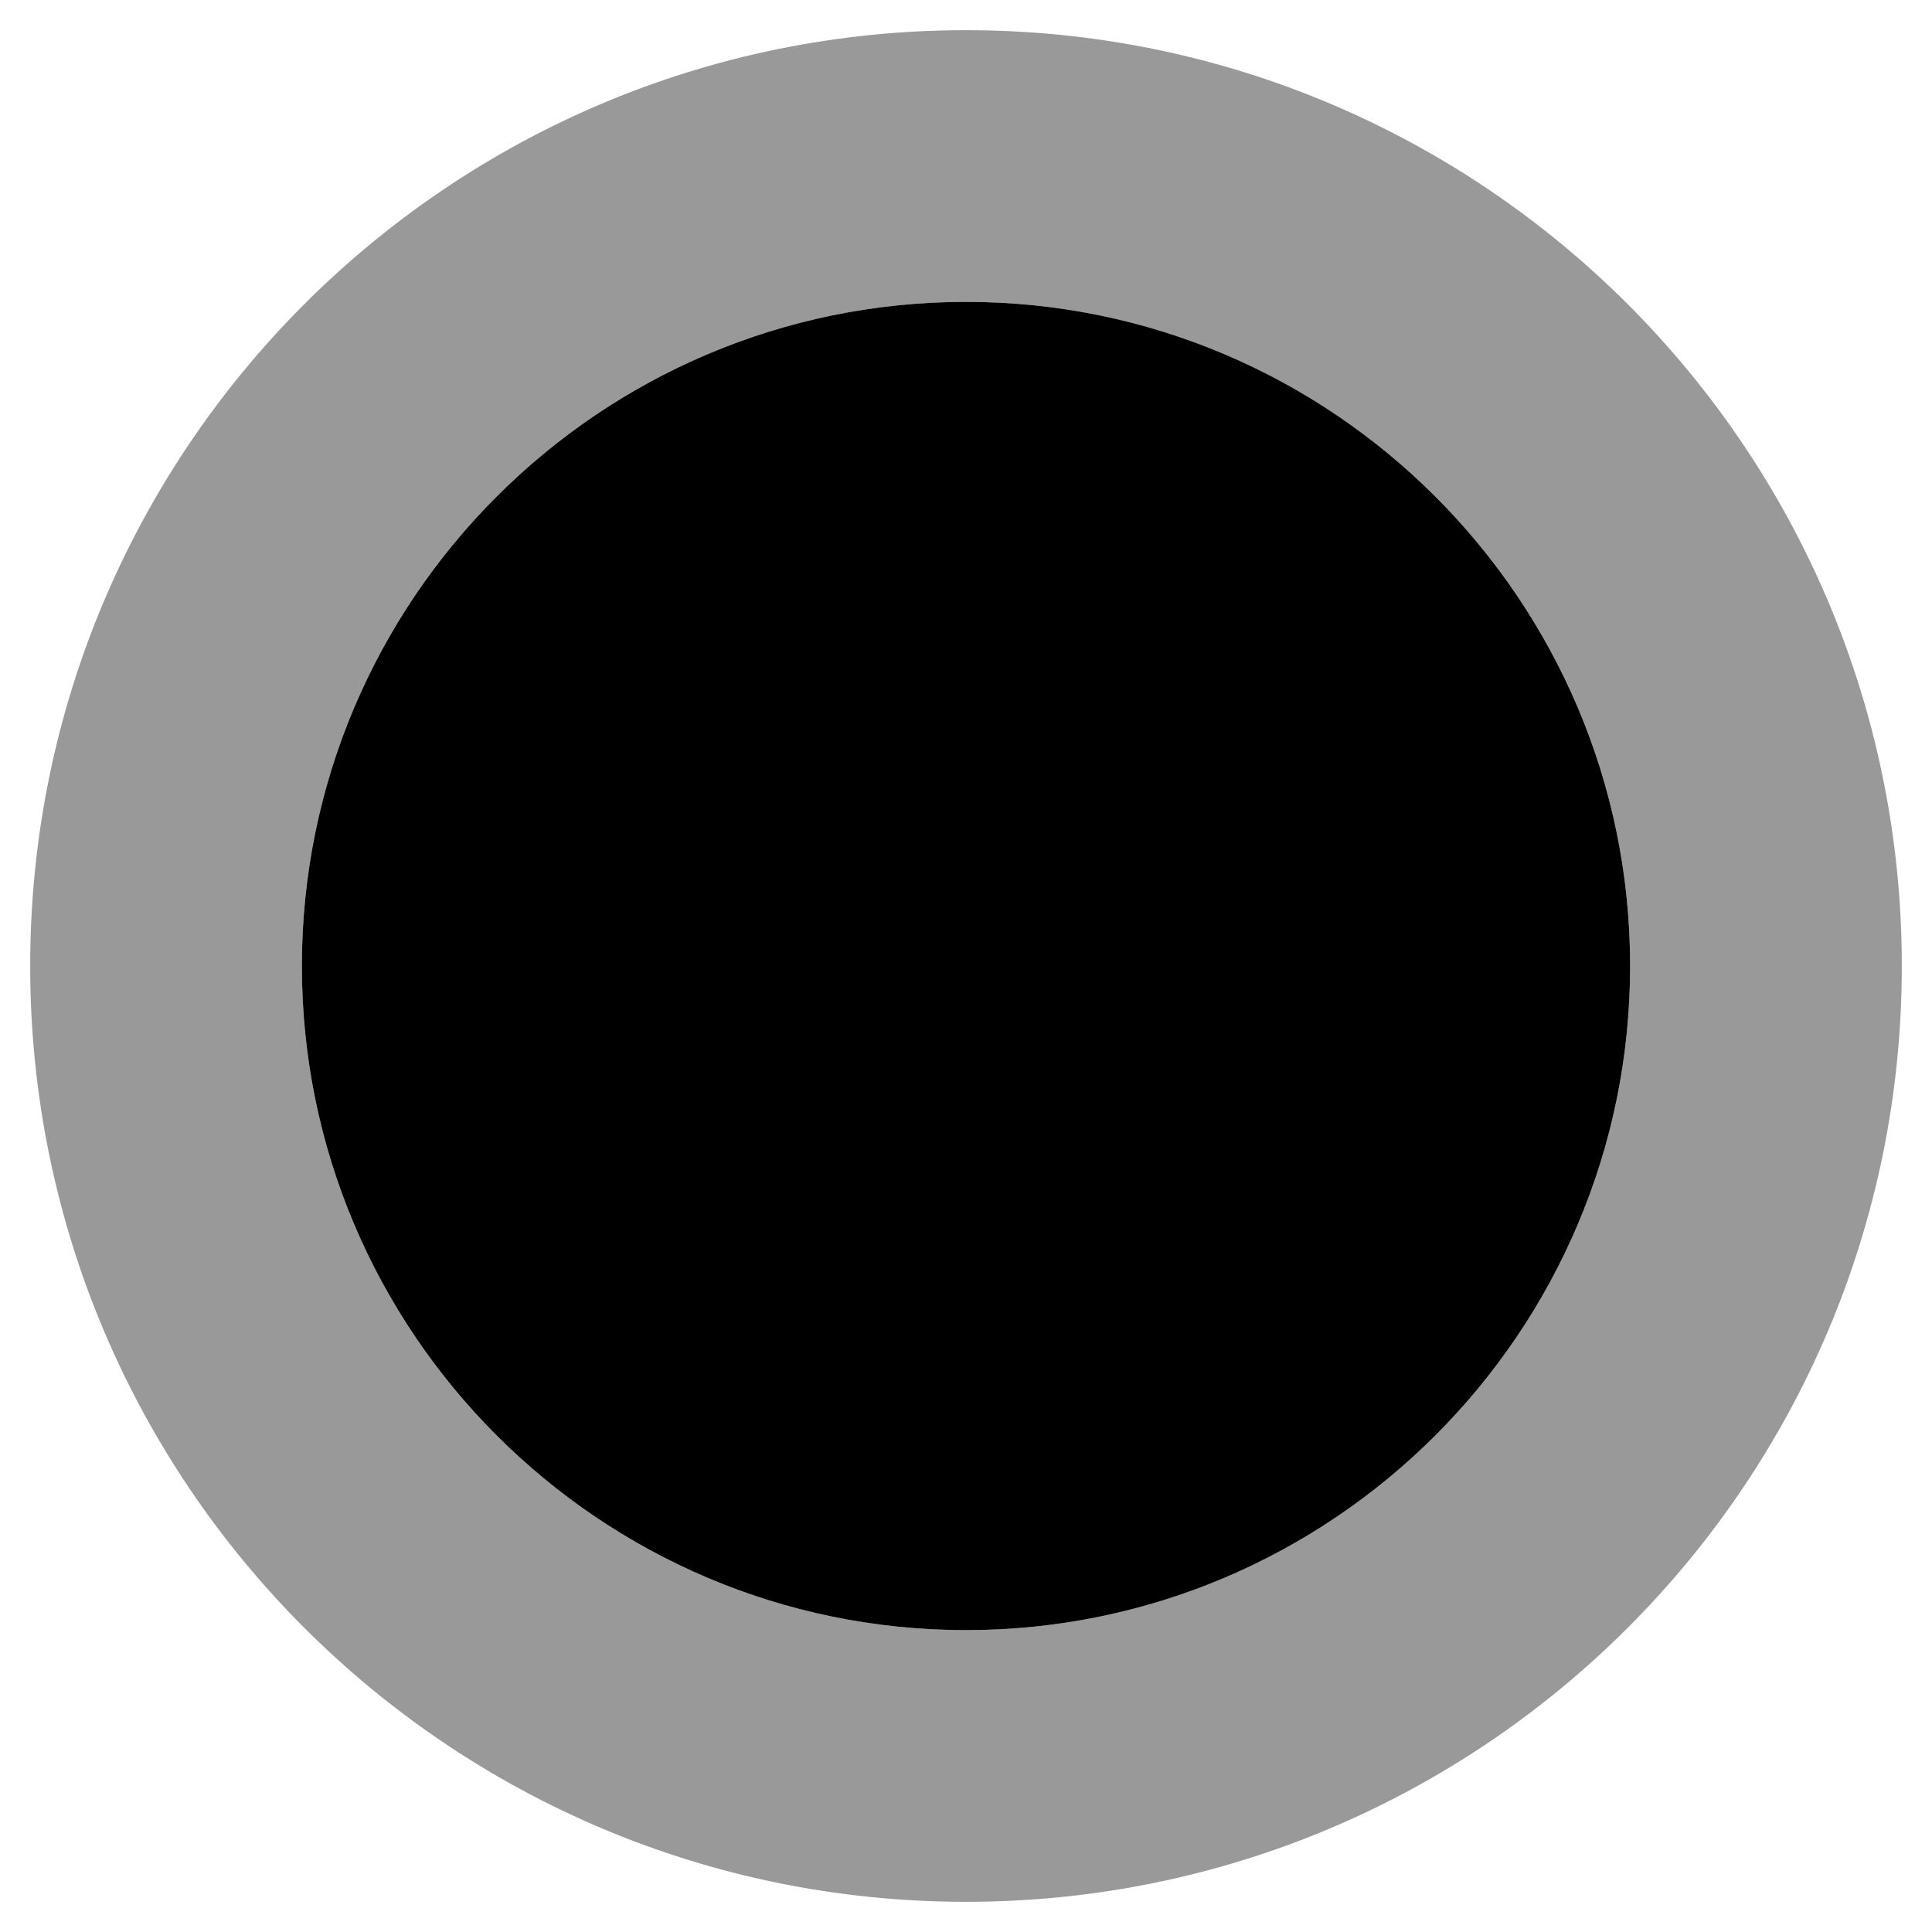 <svg xmlns="http://www.w3.org/2000/svg" viewBox="0 0 512 512"><!--!Font Awesome Pro 6.6.0 by @fontawesome - https://fontawesome.com License - https://fontawesome.com/license (Commercial License) Copyright 2024 Fonticons, Inc.--><path class="fa-secondary" opacity=".4" d="M256 8C119 8 8 119 8 256s111 248 248 248 248-111 248-248S393 8 256 8zm0 424c-97.1 0-176-79-176-176S158.9 80 256 80s176 79 176 176-78.9 176-176 176z"/><path class="fa-primary" d="M256 432c-97.1 0-176-79-176-176S158.9 80 256 80s176 79 176 176-78.9 176-176 176z"/></svg>